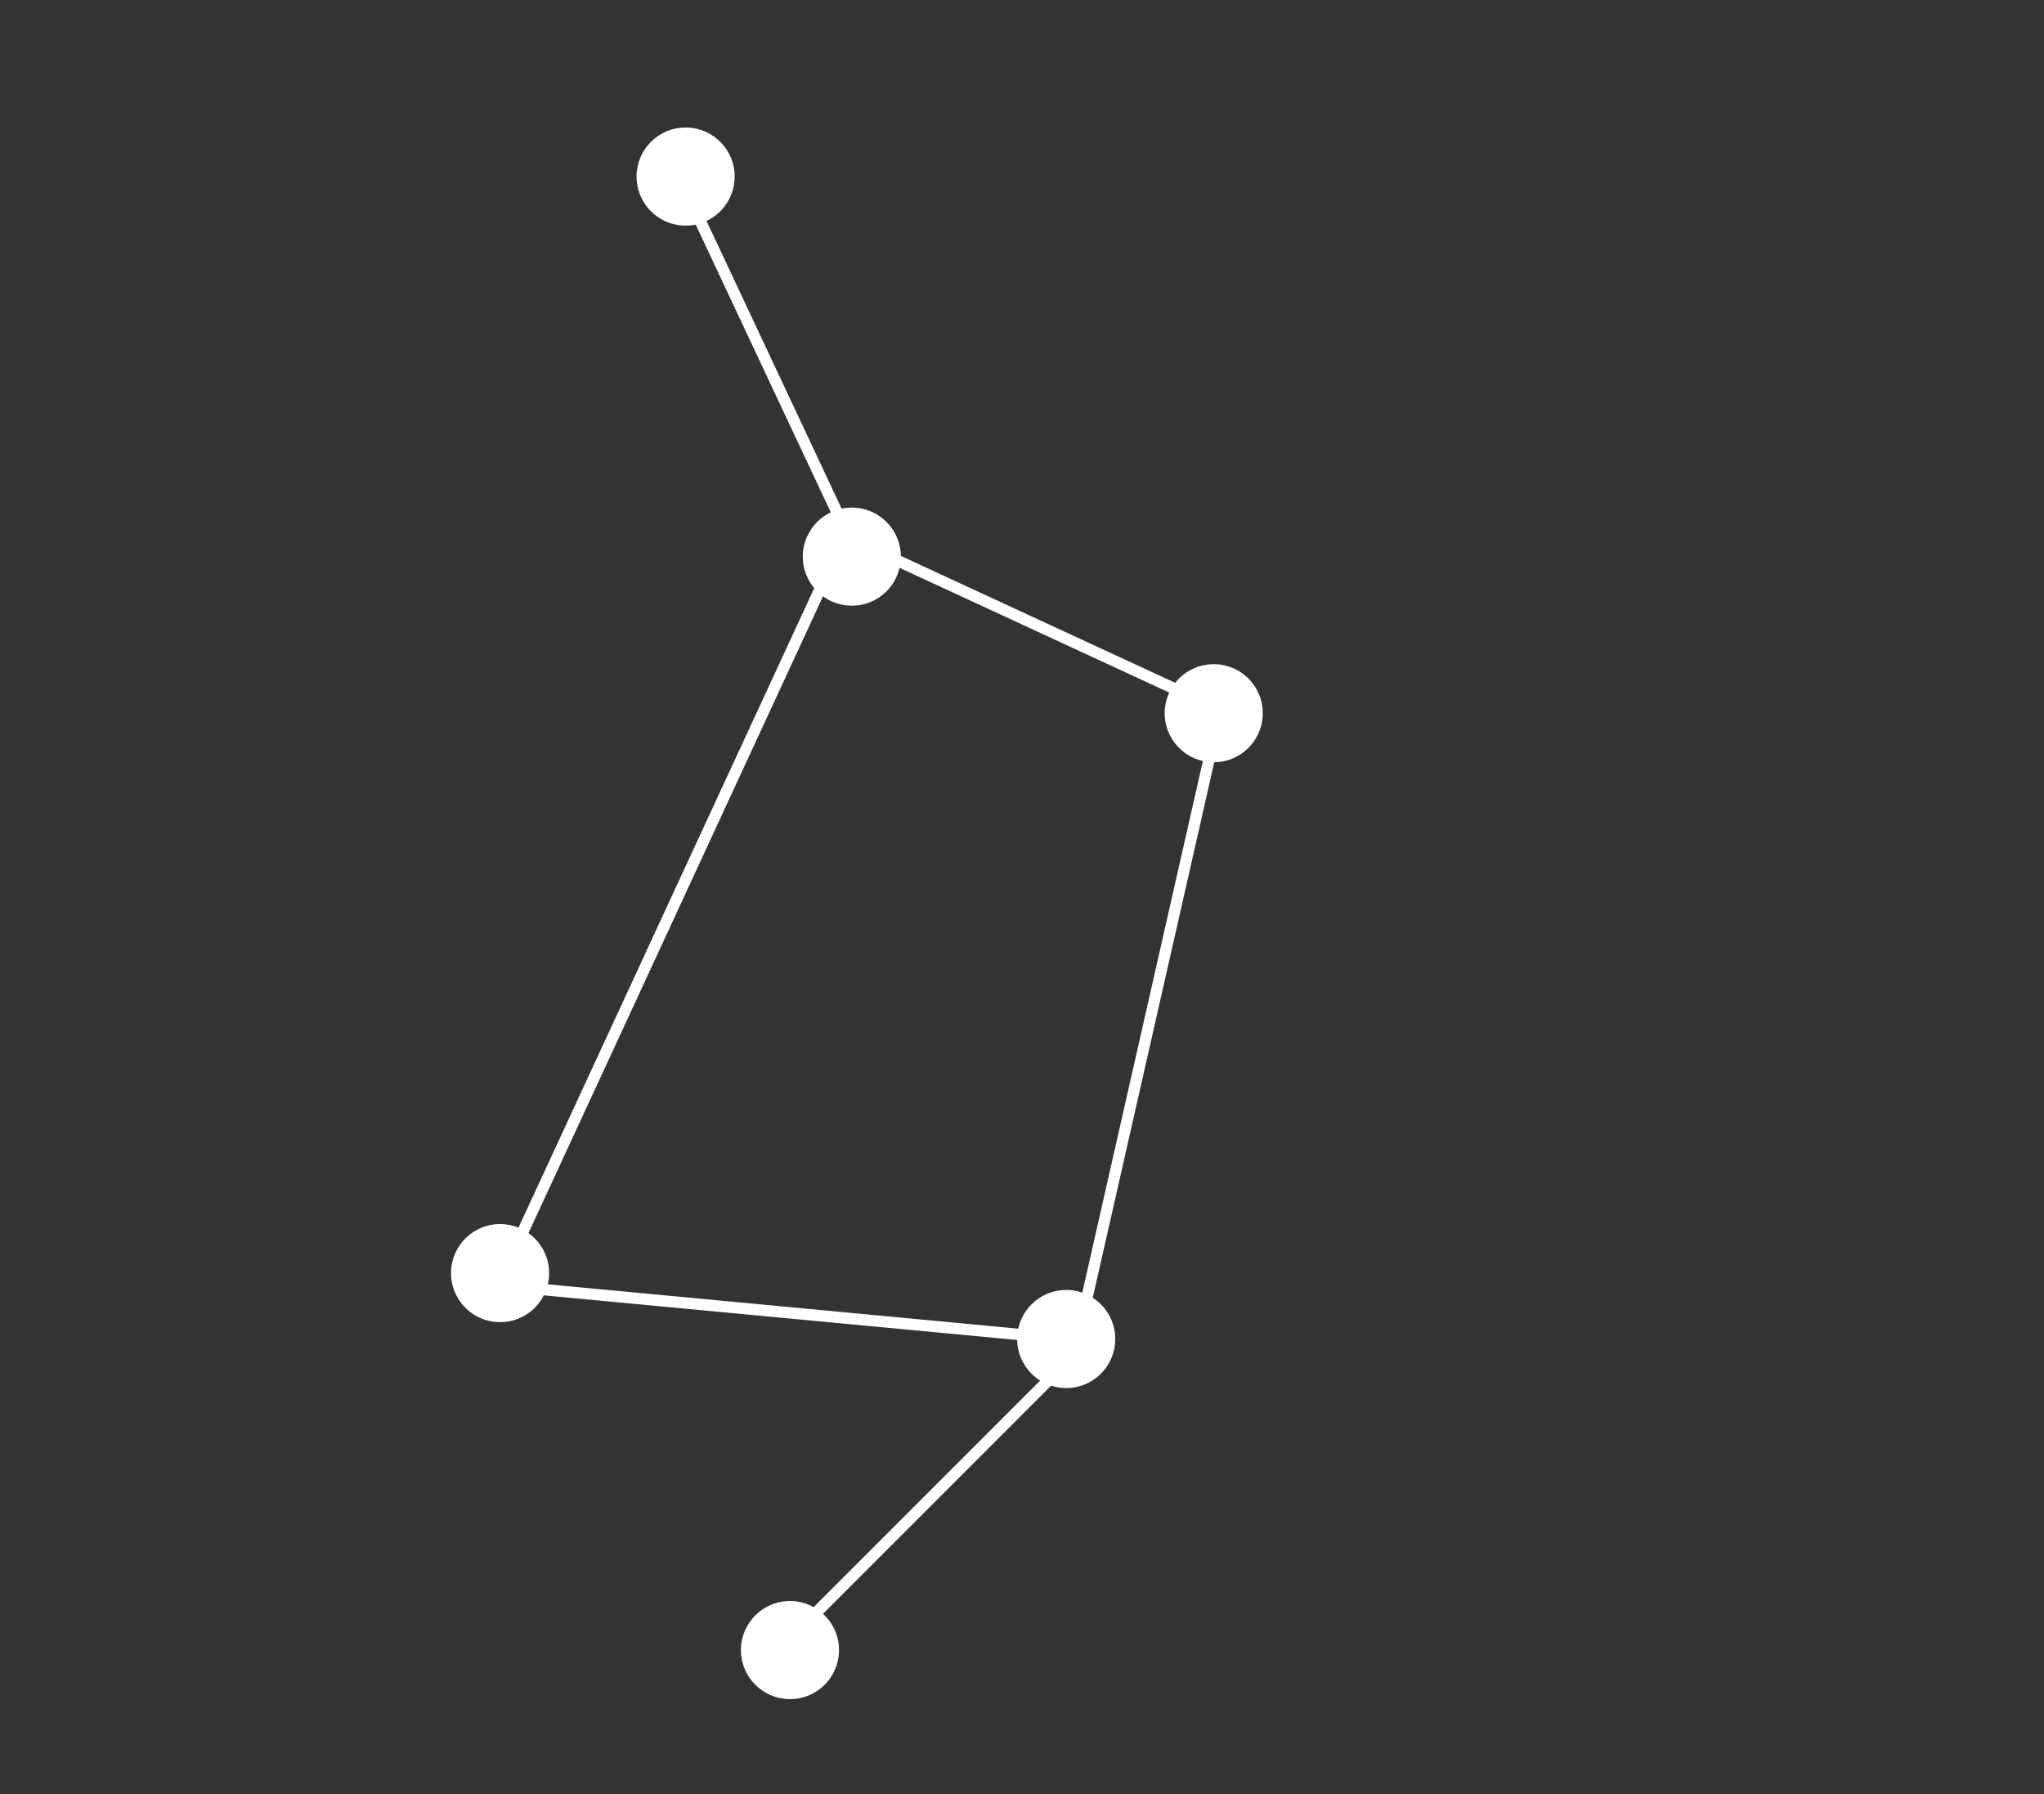 <svg width="180" height="158" viewBox="0 0 180 158" fill="none" xmlns="http://www.w3.org/2000/svg">
<rect x="0" y="0" width="180" height="158" fill="#333333" stroke="none"/>
<line y1="-0.5" x2="71.998" y2="-0.5" transform="matrix(0.42 -0.908 0.908 0.42 44.281 113.459)" stroke="white"/>
<line y1="-0.5" x2="35.999" y2="-0.5" transform="matrix(0.908 0.42 -0.42 0.908 74.979 48.039)" stroke="white"/>
<line y1="-0.5" x2="35.999" y2="-0.5" transform="matrix(-0.425 -0.905 0.905 -0.425 75.684 48.13)" stroke="white"/>
<line x1="43.97" y1="113.19" x2="94.308" y2="117.935" stroke="white"/>
<line x1="68.357" y1="145.512" x2="95.509" y2="118.361" stroke="white"/>
<line x1="107.371" y1="62.912" x2="94.75" y2="118.543" stroke="white"/>
<ellipse cx="60.377" cy="15.547" rx="4.32" ry="4.32" transform="rotate(-10.162 60.377 15.547)" fill="white"/>
<ellipse cx="93.893" cy="117.905" rx="4.32" ry="4.32" transform="rotate(-10.162 93.893 117.905)" fill="white"/>
<ellipse cx="44.038" cy="112.102" rx="4.32" ry="4.32" transform="rotate(-10.162 44.038 112.102)" fill="white"/>
<ellipse cx="69.568" cy="145.295" rx="4.32" ry="4.32" transform="rotate(-10.162 69.568 145.295)" fill="white"/>
<ellipse cx="106.884" cy="62.801" rx="4.32" ry="4.32" transform="rotate(-10.162 106.884 62.801)" fill="white"/>
<circle cx="75.014" cy="49.014" r="4.32" transform="rotate(-10.162 75.014 49.014)" fill="white"/>
</svg>
